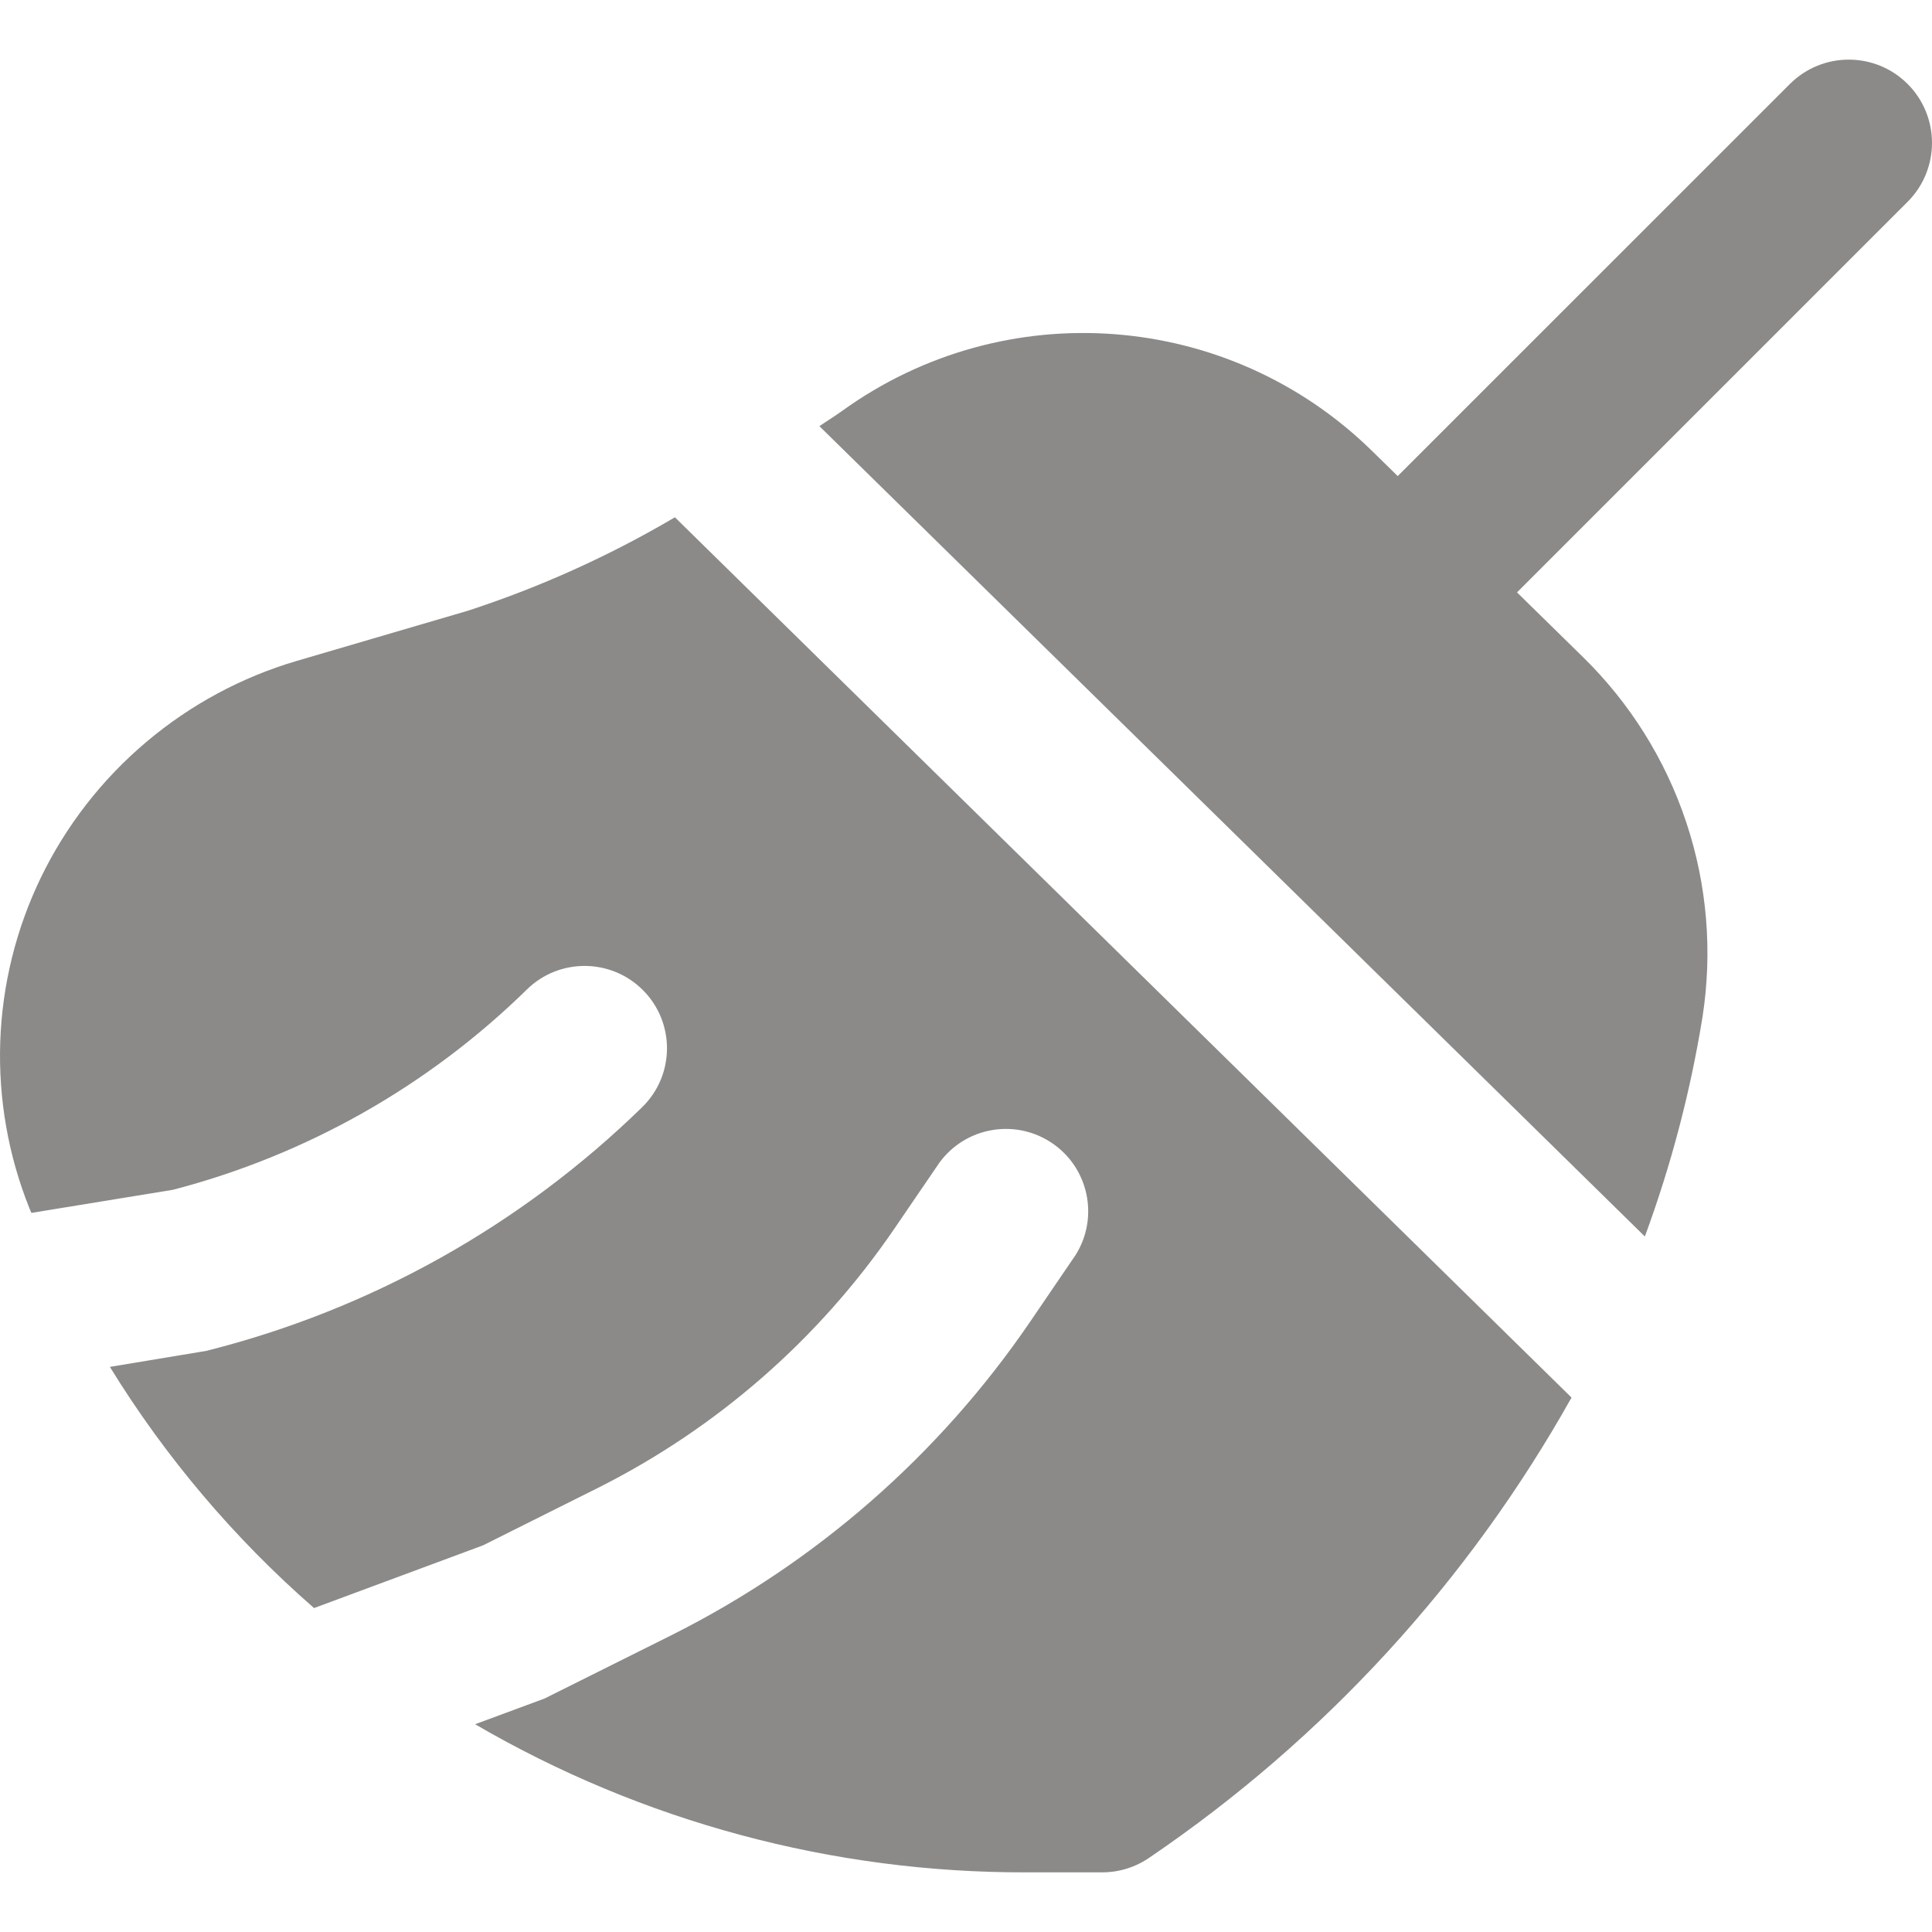 <svg width="24" height="24" viewBox="0 0 24 24" fill="none" xmlns="http://www.w3.org/2000/svg">
<g clip-path="url(#clip0_2169_204)">
<path d="M5.811 7.587L3.69 8.209C3.001 8.411 2.362 8.756 1.814 9.22C1.265 9.684 0.82 10.257 0.507 10.903C0.199 11.541 0.027 12.236 0.003 12.944C-0.021 13.651 0.103 14.356 0.367 15.013C0.374 15.032 0.383 15.049 0.39 15.067L2.149 14.78C3.807 14.348 5.323 13.49 6.546 12.291C6.95 11.896 7.598 11.903 7.993 12.306C8.389 12.71 8.382 13.358 7.978 13.753C6.472 15.223 4.604 16.268 2.563 16.781L1.365 16.98C2.054 18.1 2.909 19.11 3.901 19.976L6 19.197L7.432 18.481C8.908 17.739 10.171 16.635 11.104 15.272L11.635 14.494C11.94 14.019 12.572 13.881 13.048 14.186C13.523 14.491 13.661 15.123 13.356 15.599C13.345 15.614 13.335 15.63 13.324 15.645L12.794 16.423C11.666 18.075 10.136 19.412 8.349 20.309L6.764 21.1L5.902 21.419C7.979 22.63 10.342 23.265 12.747 23.259H13.692C13.903 23.259 14.11 23.194 14.283 23.073C16.449 21.601 18.242 19.646 19.522 17.361L8.384 6.426C7.571 6.905 6.708 7.295 5.811 7.587ZM23.697 1.043C23.293 0.64 22.639 0.64 22.235 1.043L17.363 5.914L17.036 5.594C15.255 3.855 12.481 3.648 10.462 5.104C10.368 5.172 10.274 5.228 10.179 5.294L20.433 15.36C20.759 14.476 20.999 13.563 21.149 12.634C21.275 11.824 21.207 10.995 20.948 10.217C20.69 9.439 20.249 8.734 19.663 8.161L18.845 7.359L23.699 2.505C24.101 2.1 24.1 1.446 23.697 1.043Z" fill="#8B8A89"/>
</g>
<defs>
<clipPath id="clip0_2169_204">
<rect width="24" height="24" fill="white"/>
</clipPath>
</defs>
</svg>

